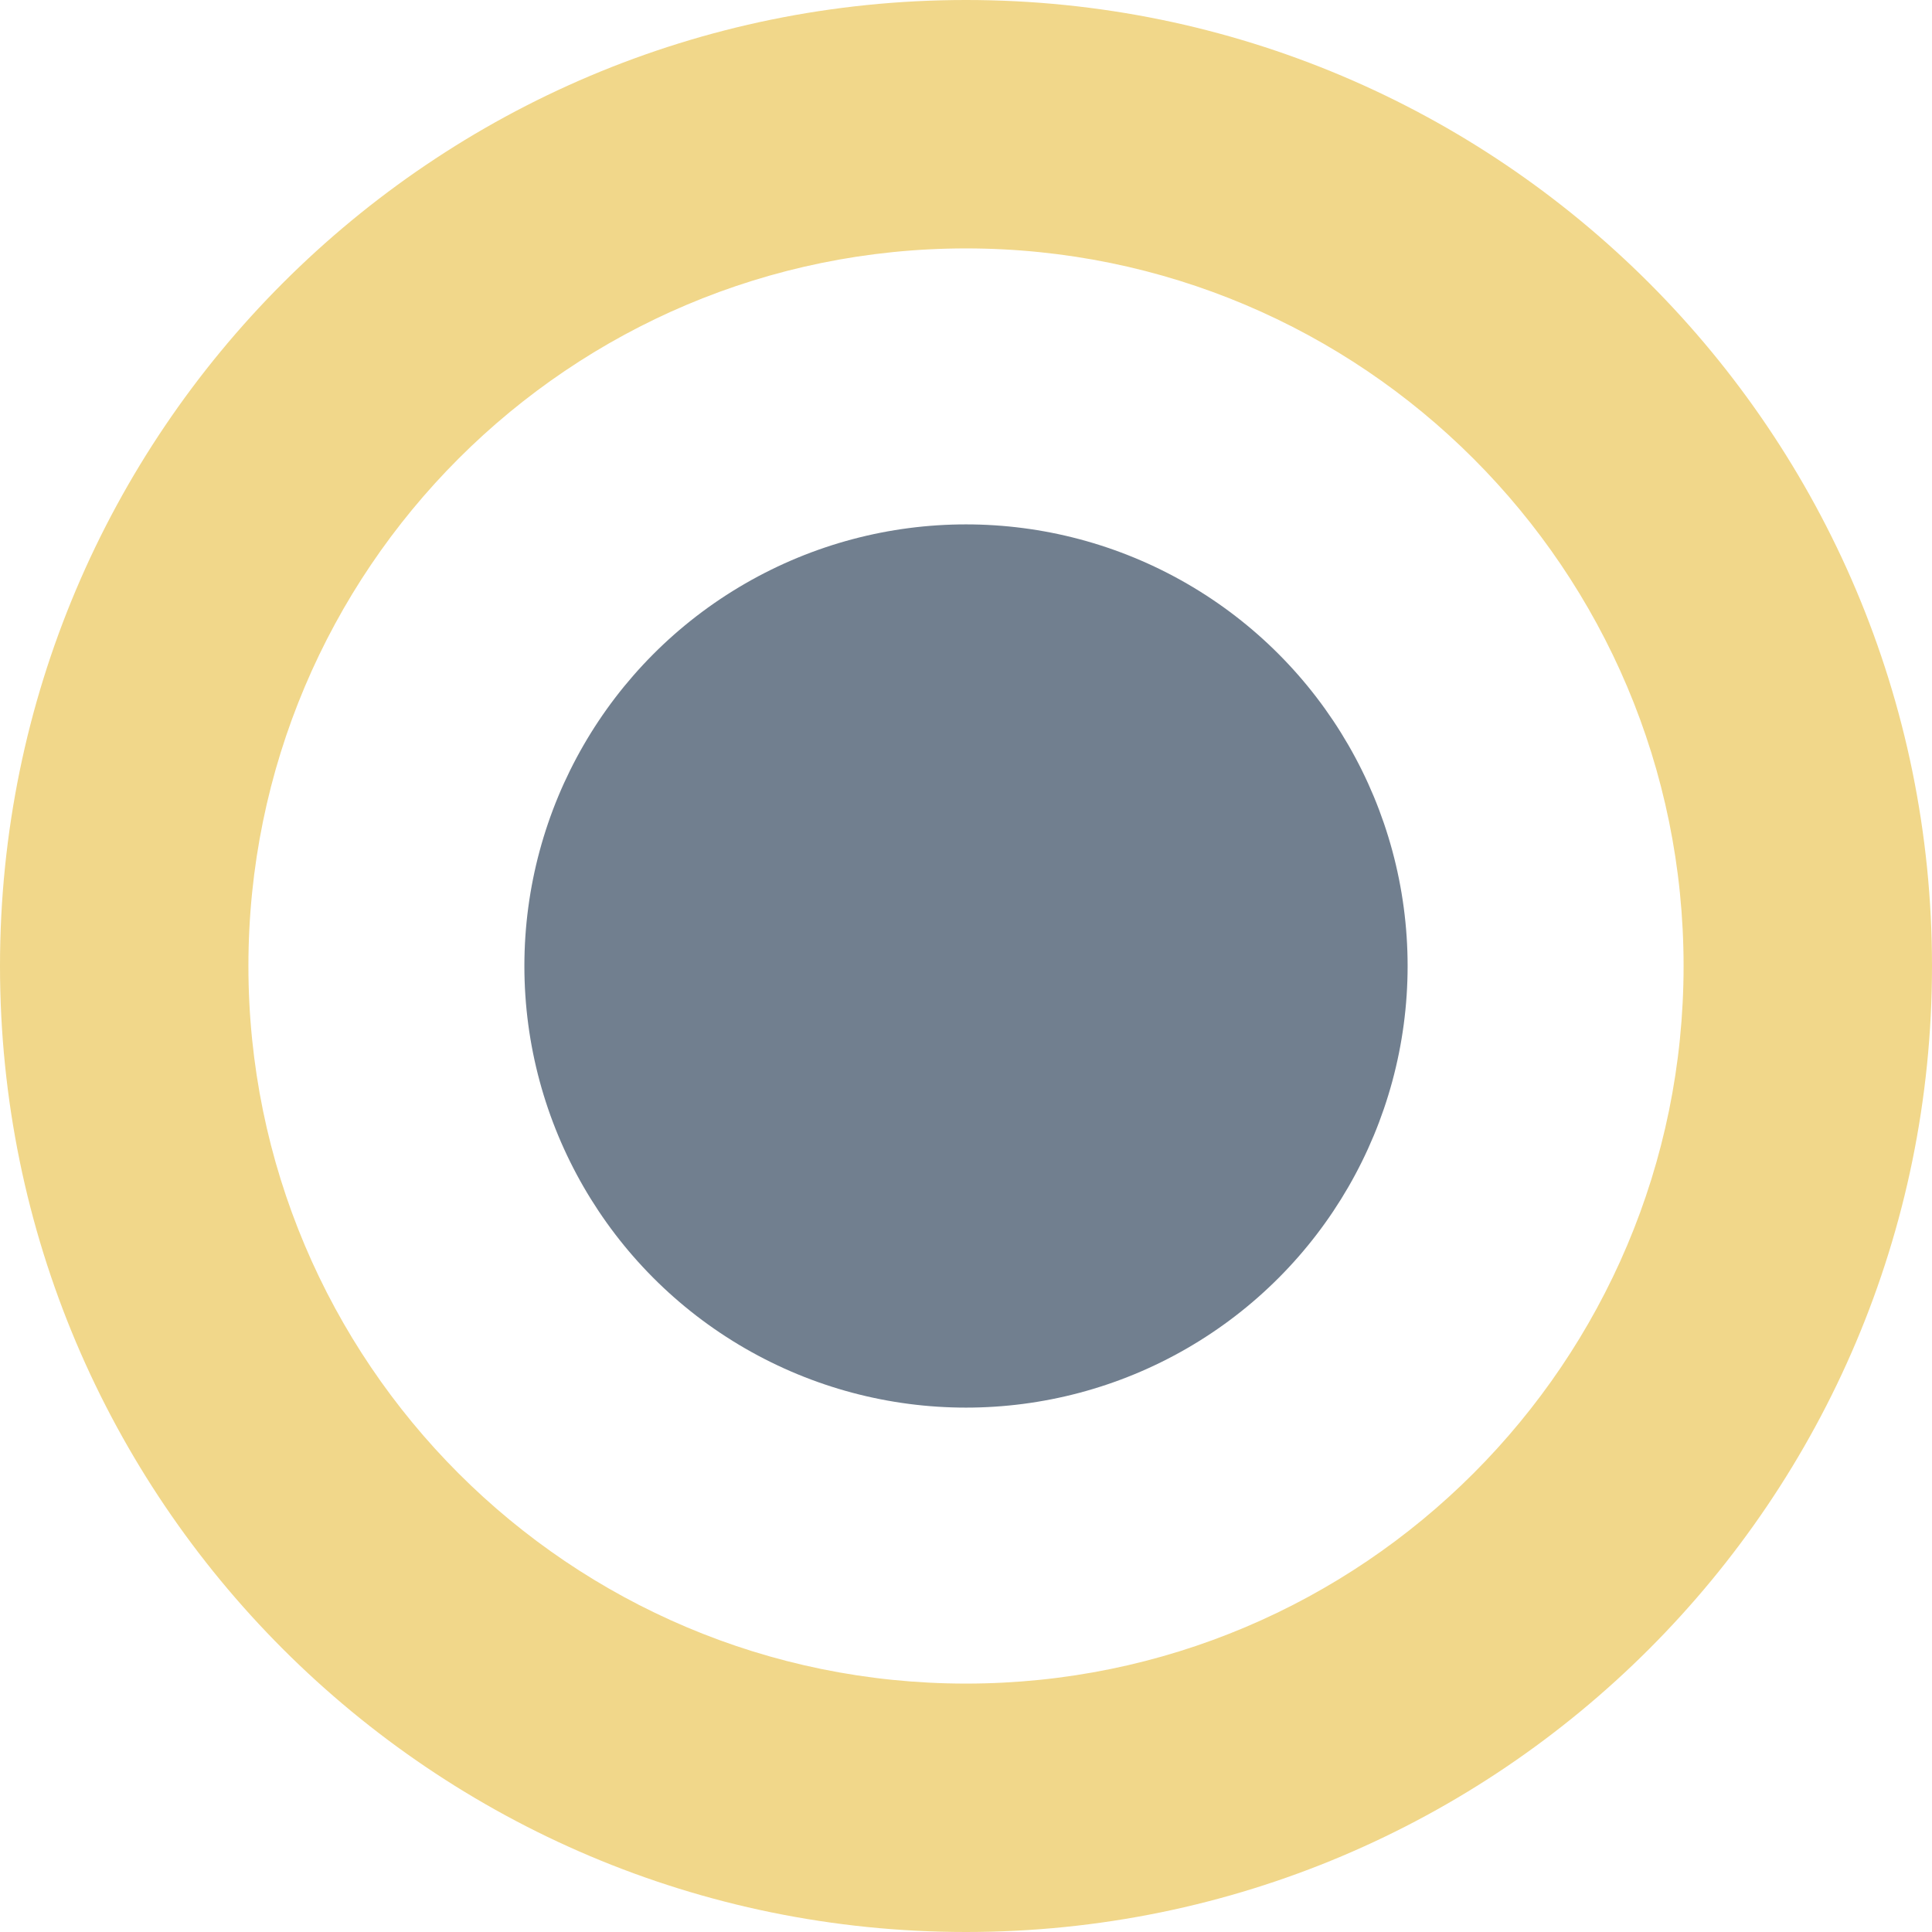 <?xml version="1.0" encoding="UTF-8"?>
<svg xmlns="http://www.w3.org/2000/svg" xmlns:xlink="http://www.w3.org/1999/xlink" version="1.1" id="Calque_1" x="0px" y="0px" viewBox="0 0 50 50" style="enable-background:new 0 0 50 50;" xml:space="preserve">
<path style="fill:#F1D78A;" d="M25,0C11.193,0,0,11.193,0,25s11.193,25,25,25s25-11.193,25-25S38.807,0,25,0z M25,43.571  C14.743,43.571,6.429,35.257,6.429,25S14.743,6.429,25,6.429S43.571,14.744,43.571,25C43.571,35.257,35.257,43.571,25,43.571z"></path>
<ellipse style="fill:#717F8F;" cx="25" cy="25" rx="11.429" ry="11.429"></ellipse>
</svg>
